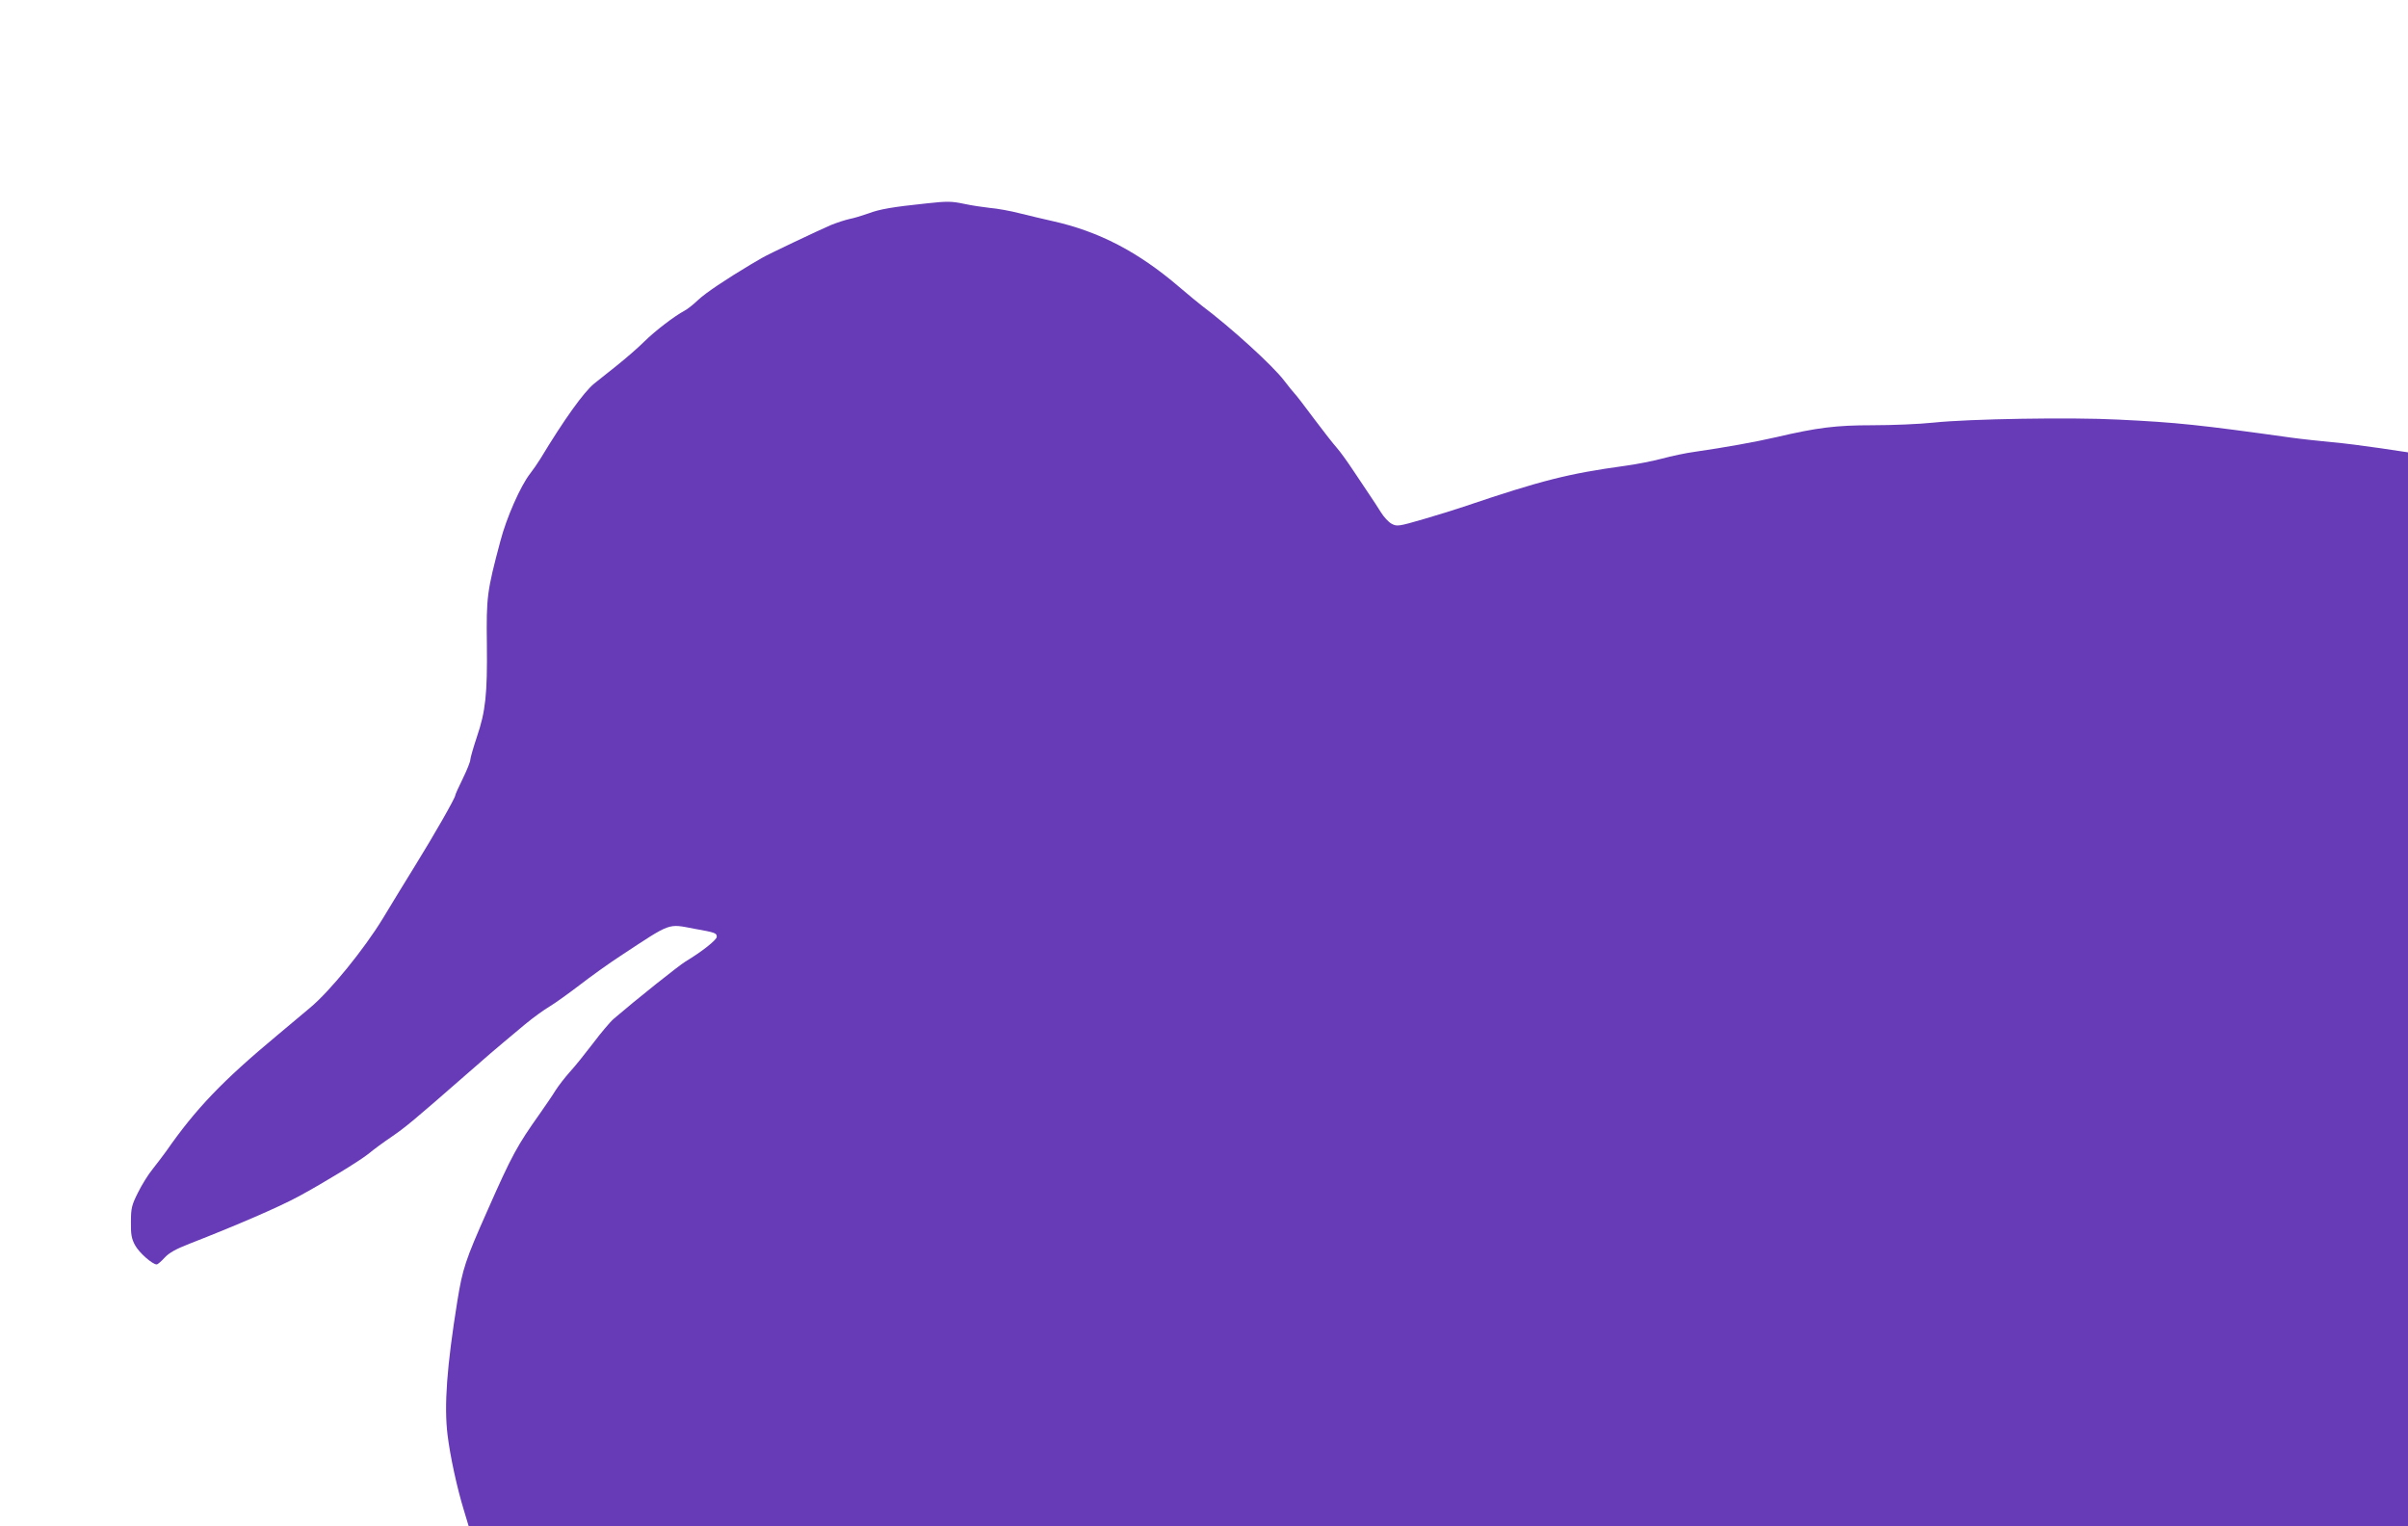 <?xml version="1.0" standalone="no"?>
<!DOCTYPE svg PUBLIC "-//W3C//DTD SVG 20010904//EN"
 "http://www.w3.org/TR/2001/REC-SVG-20010904/DTD/svg10.dtd">
<svg version="1.0" xmlns="http://www.w3.org/2000/svg"
 width="1280pt" height="811pt" viewBox="0 0 1280 811"
 preserveAspectRatio="xMidYMid meet">
<g transform="translate(0,811) scale(0.1,-0.1)"
fill="#673ab7" stroke="none">
<path d="M4925 7029 c-182 -19 -250 -31 -308 -53 -34 -12 -80 -26 -102 -30
-22 -5 -66 -19 -98 -32 -61 -26 -342 -159 -367 -175 -8 -5 -35 -21 -60 -35
-132 -79 -240 -151 -280 -189 -25 -24 -57 -49 -71 -56 -54 -29 -155 -106 -214
-164 -33 -33 -100 -91 -149 -130 -48 -38 -101 -81 -118 -94 -54 -44 -158 -188
-286 -400 -15 -24 -39 -59 -54 -78 -51 -65 -126 -235 -158 -358 -72 -269 -75
-299 -72 -548 3 -267 -7 -358 -53 -493 -19 -57 -35 -113 -35 -122 0 -10 -18
-55 -40 -100 -22 -44 -40 -85 -40 -89 0 -14 -114 -213 -210 -368 -51 -82 -130
-212 -176 -288 -99 -162 -280 -385 -386 -473 -40 -34 -118 -99 -173 -145 -292
-243 -434 -391 -592 -618 -18 -25 -51 -68 -73 -96 -22 -27 -57 -83 -77 -124
-33 -66 -37 -82 -37 -155 -1 -66 3 -89 22 -124 21 -39 92 -102 115 -102 5 0
24 16 42 36 24 26 60 46 132 74 256 100 476 195 583 253 131 71 323 188 370
226 25 21 79 61 121 89 78 54 113 83 398 332 91 80 183 159 203 175 20 17 70
58 110 92 41 34 99 76 128 93 30 18 101 69 160 114 58 45 157 116 220 157 272
179 248 170 391 143 113 -20 119 -23 119 -43 0 -16 -78 -78 -166 -131 -35 -21
-261 -201 -381 -304 -18 -15 -68 -74 -110 -130 -42 -55 -98 -125 -124 -153
-26 -29 -60 -73 -76 -98 -15 -25 -53 -80 -83 -123 -120 -169 -149 -221 -280
-518 -117 -263 -131 -307 -159 -479 -56 -348 -71 -555 -52 -711 14 -115 51
-284 87 -401 l25 -83 5154 0 5155 0 0 2853 0 2853 -147 22 c-82 12 -197 27
-258 32 -60 6 -157 16 -215 24 -487 68 -608 81 -920 96 -249 13 -794 4 -982
-16 -75 -8 -221 -14 -323 -14 -196 0 -293 -12 -516 -64 -104 -24 -269 -54
-429 -77 -47 -6 -125 -23 -174 -36 -49 -13 -139 -31 -200 -39 -298 -41 -439
-76 -856 -217 -41 -14 -137 -44 -213 -66 -131 -38 -141 -40 -169 -25 -16 8
-42 36 -58 62 -16 26 -43 67 -60 92 -17 25 -56 83 -87 130 -31 47 -70 101 -87
120 -18 20 -72 89 -120 153 -48 65 -95 126 -104 135 -9 10 -34 40 -55 68 -61
81 -286 285 -438 399 -15 11 -69 56 -121 100 -217 186 -426 295 -673 350 -44
10 -122 28 -173 41 -50 13 -122 26 -160 29 -37 4 -97 13 -134 21 -71 15 -93
15 -203 3z"/>
</g>
</svg>
